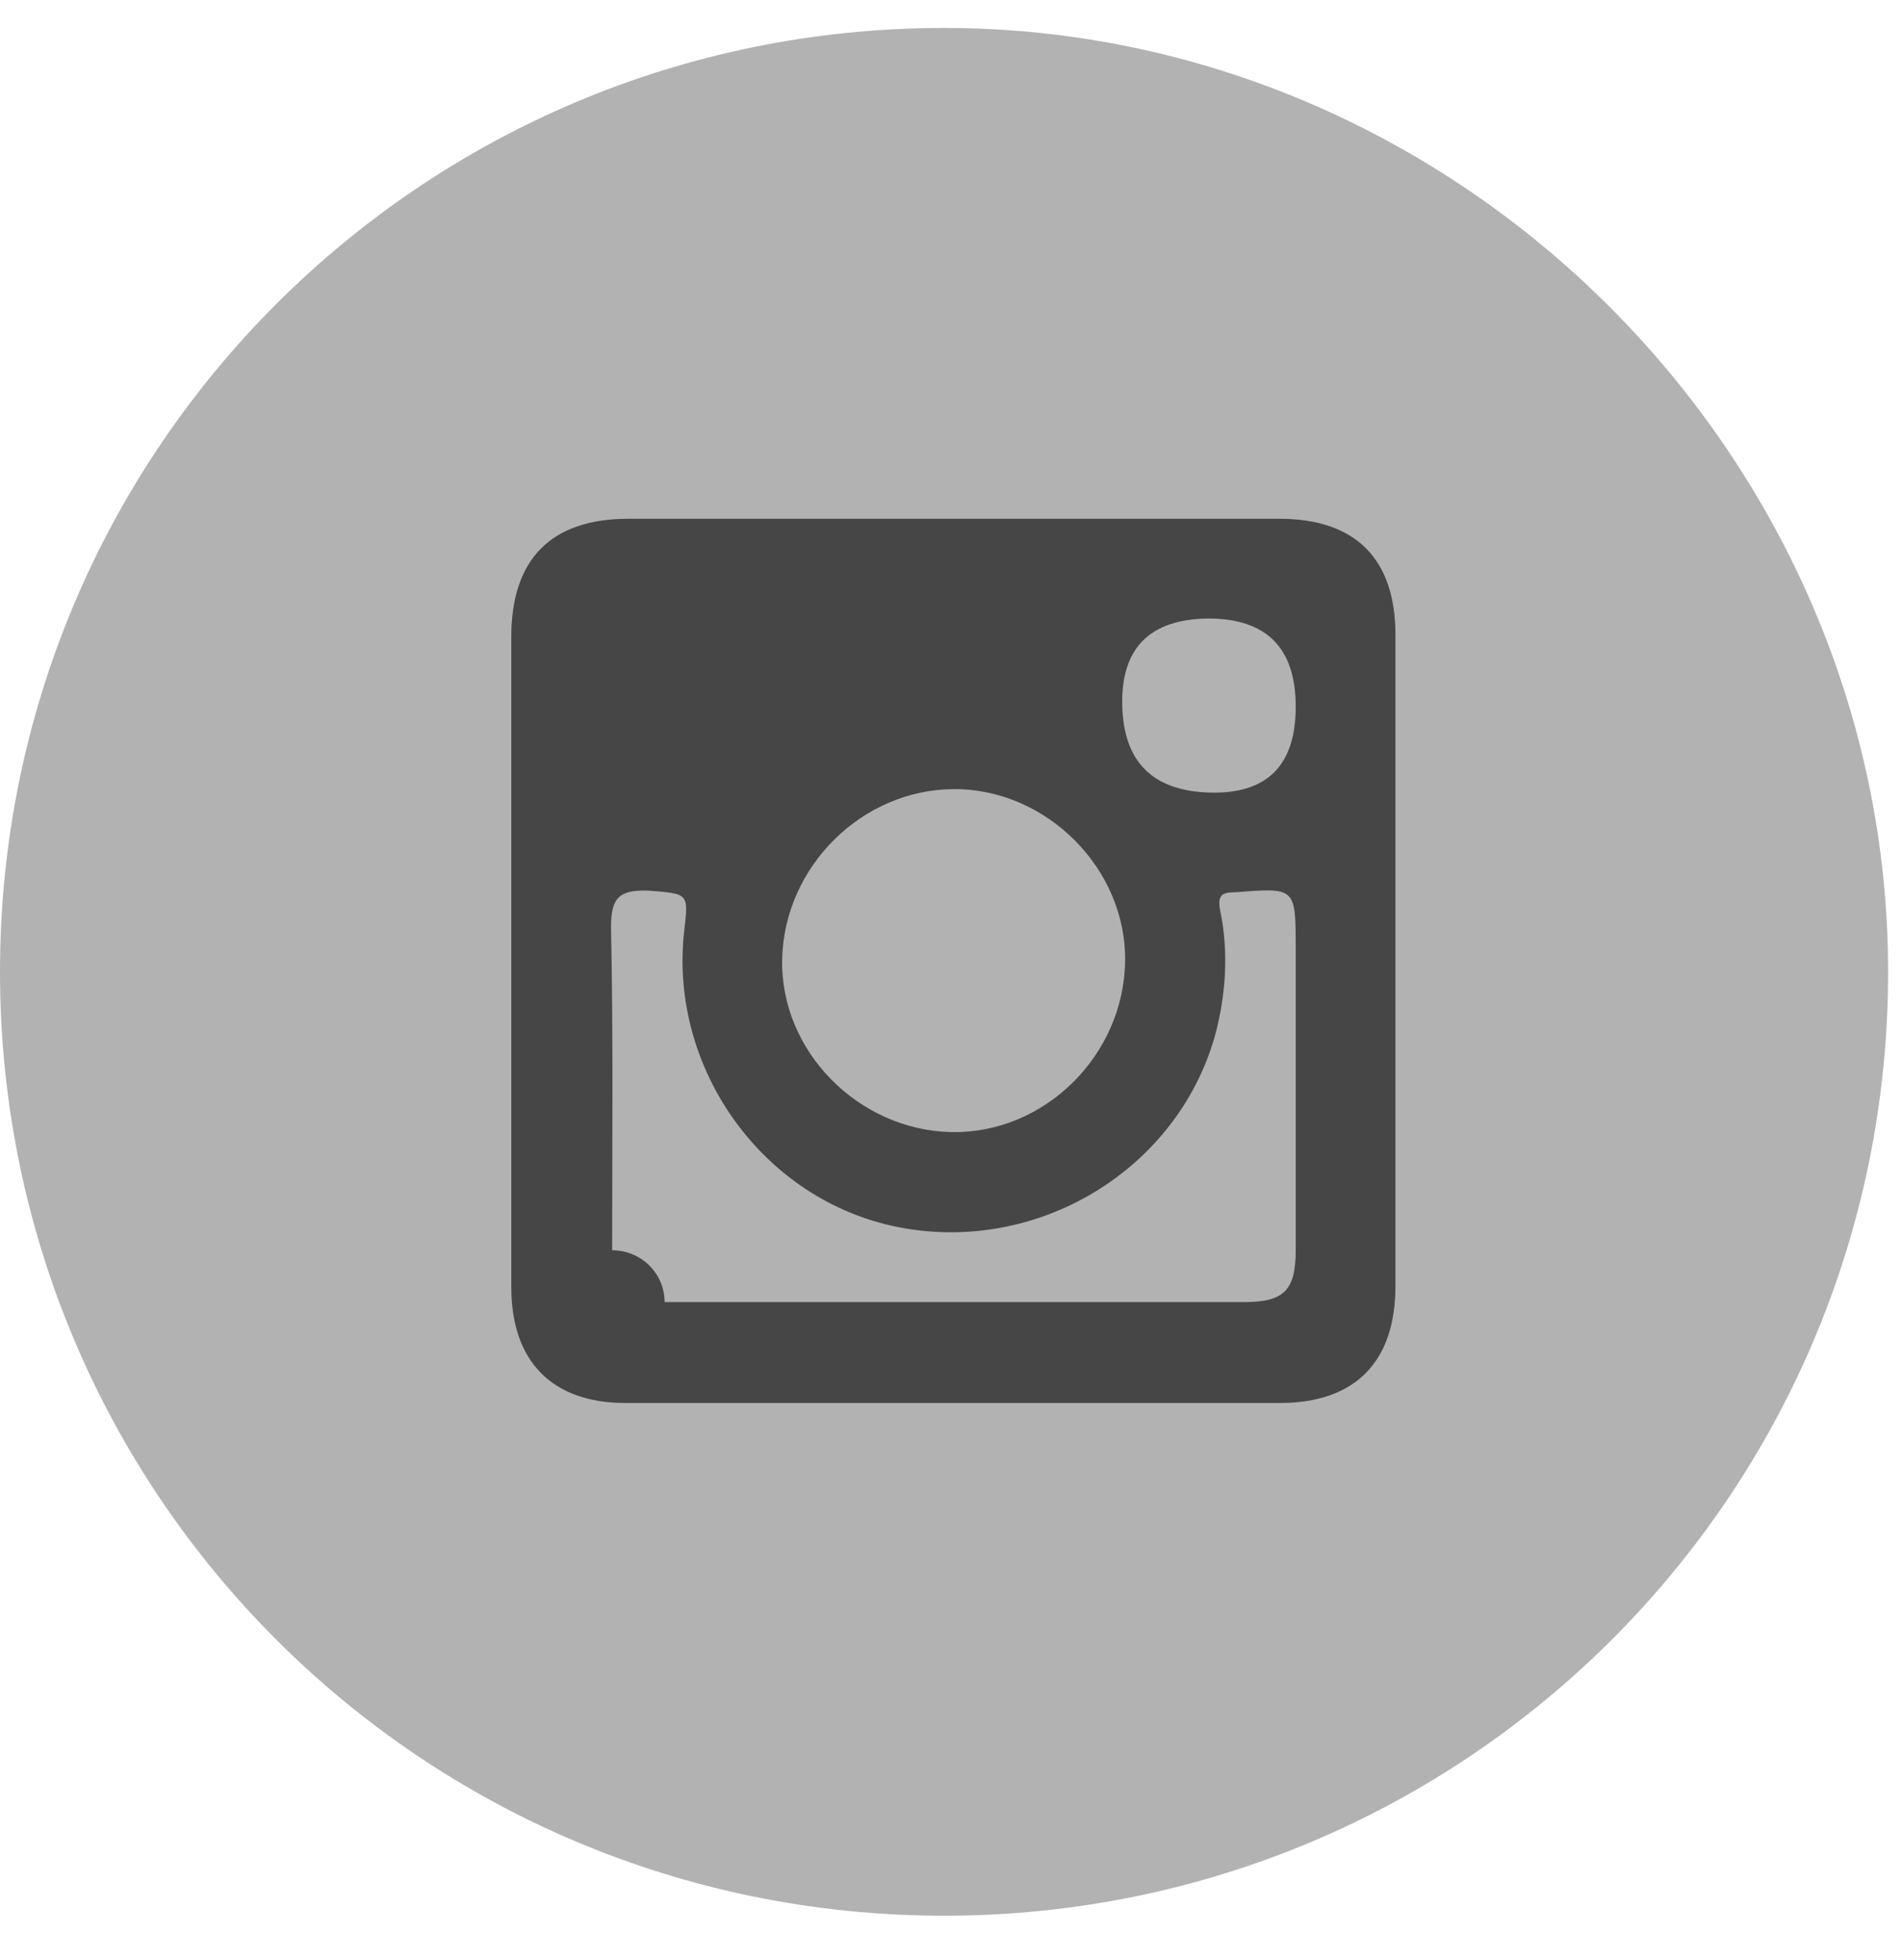 <svg width="33" height="34" viewBox="0 0 33 34" fill="none" xmlns="http://www.w3.org/2000/svg">
<path d="M32.759 16.86C32.759 25.918 25.441 33.235 16.38 33.235C7.318 33.235 0 25.918 0 16.86C0 7.802 7.318 0.485 16.38 0.485C25.324 0.485 32.759 7.918 32.759 16.86Z" fill="#B2B2B2"/>
<path fill-rule="evenodd" clip-rule="evenodd" d="M22.211 9H10.901C9.561 9 8.871 9.7 8.871 11.05V22.33C8.871 23.62 9.581 24.34 10.851 24.34H22.201C23.511 24.34 24.211 23.63 24.211 22.31V11.01C24.211 9.69 23.511 9 22.201 9H22.211ZM20.961 10.73C21.974 10.73 22.481 11.24 22.481 12.26C22.481 13.28 21.984 13.777 20.991 13.75C19.998 13.723 19.491 13.217 19.471 12.23C19.451 11.243 19.948 10.743 20.961 10.73ZM16.561 13.69C18.161 13.69 19.541 15.07 19.521 16.67C19.501 18.31 18.121 19.67 16.511 19.64C14.901 19.61 13.531 18.24 13.571 16.63C13.611 15.03 14.961 13.69 16.561 13.69ZM22.481 21.68C22.481 22.39 22.281 22.59 21.571 22.59H11.531C11.531 22.09 11.121 21.69 10.621 21.69C10.621 19.83 10.641 17.95 10.601 16.09C10.601 15.56 10.751 15.44 11.241 15.45C11.941 15.51 11.951 15.48 11.871 16.15C11.601 18.54 13.241 20.83 15.591 21.29C17.991 21.76 20.401 20.31 21.071 18C21.271 17.28 21.321 16.52 21.171 15.8C21.121 15.54 21.191 15.48 21.421 15.48C22.481 15.4 22.481 15.38 22.481 16.47V21.68Z" fill="#464646"/>
</svg>
